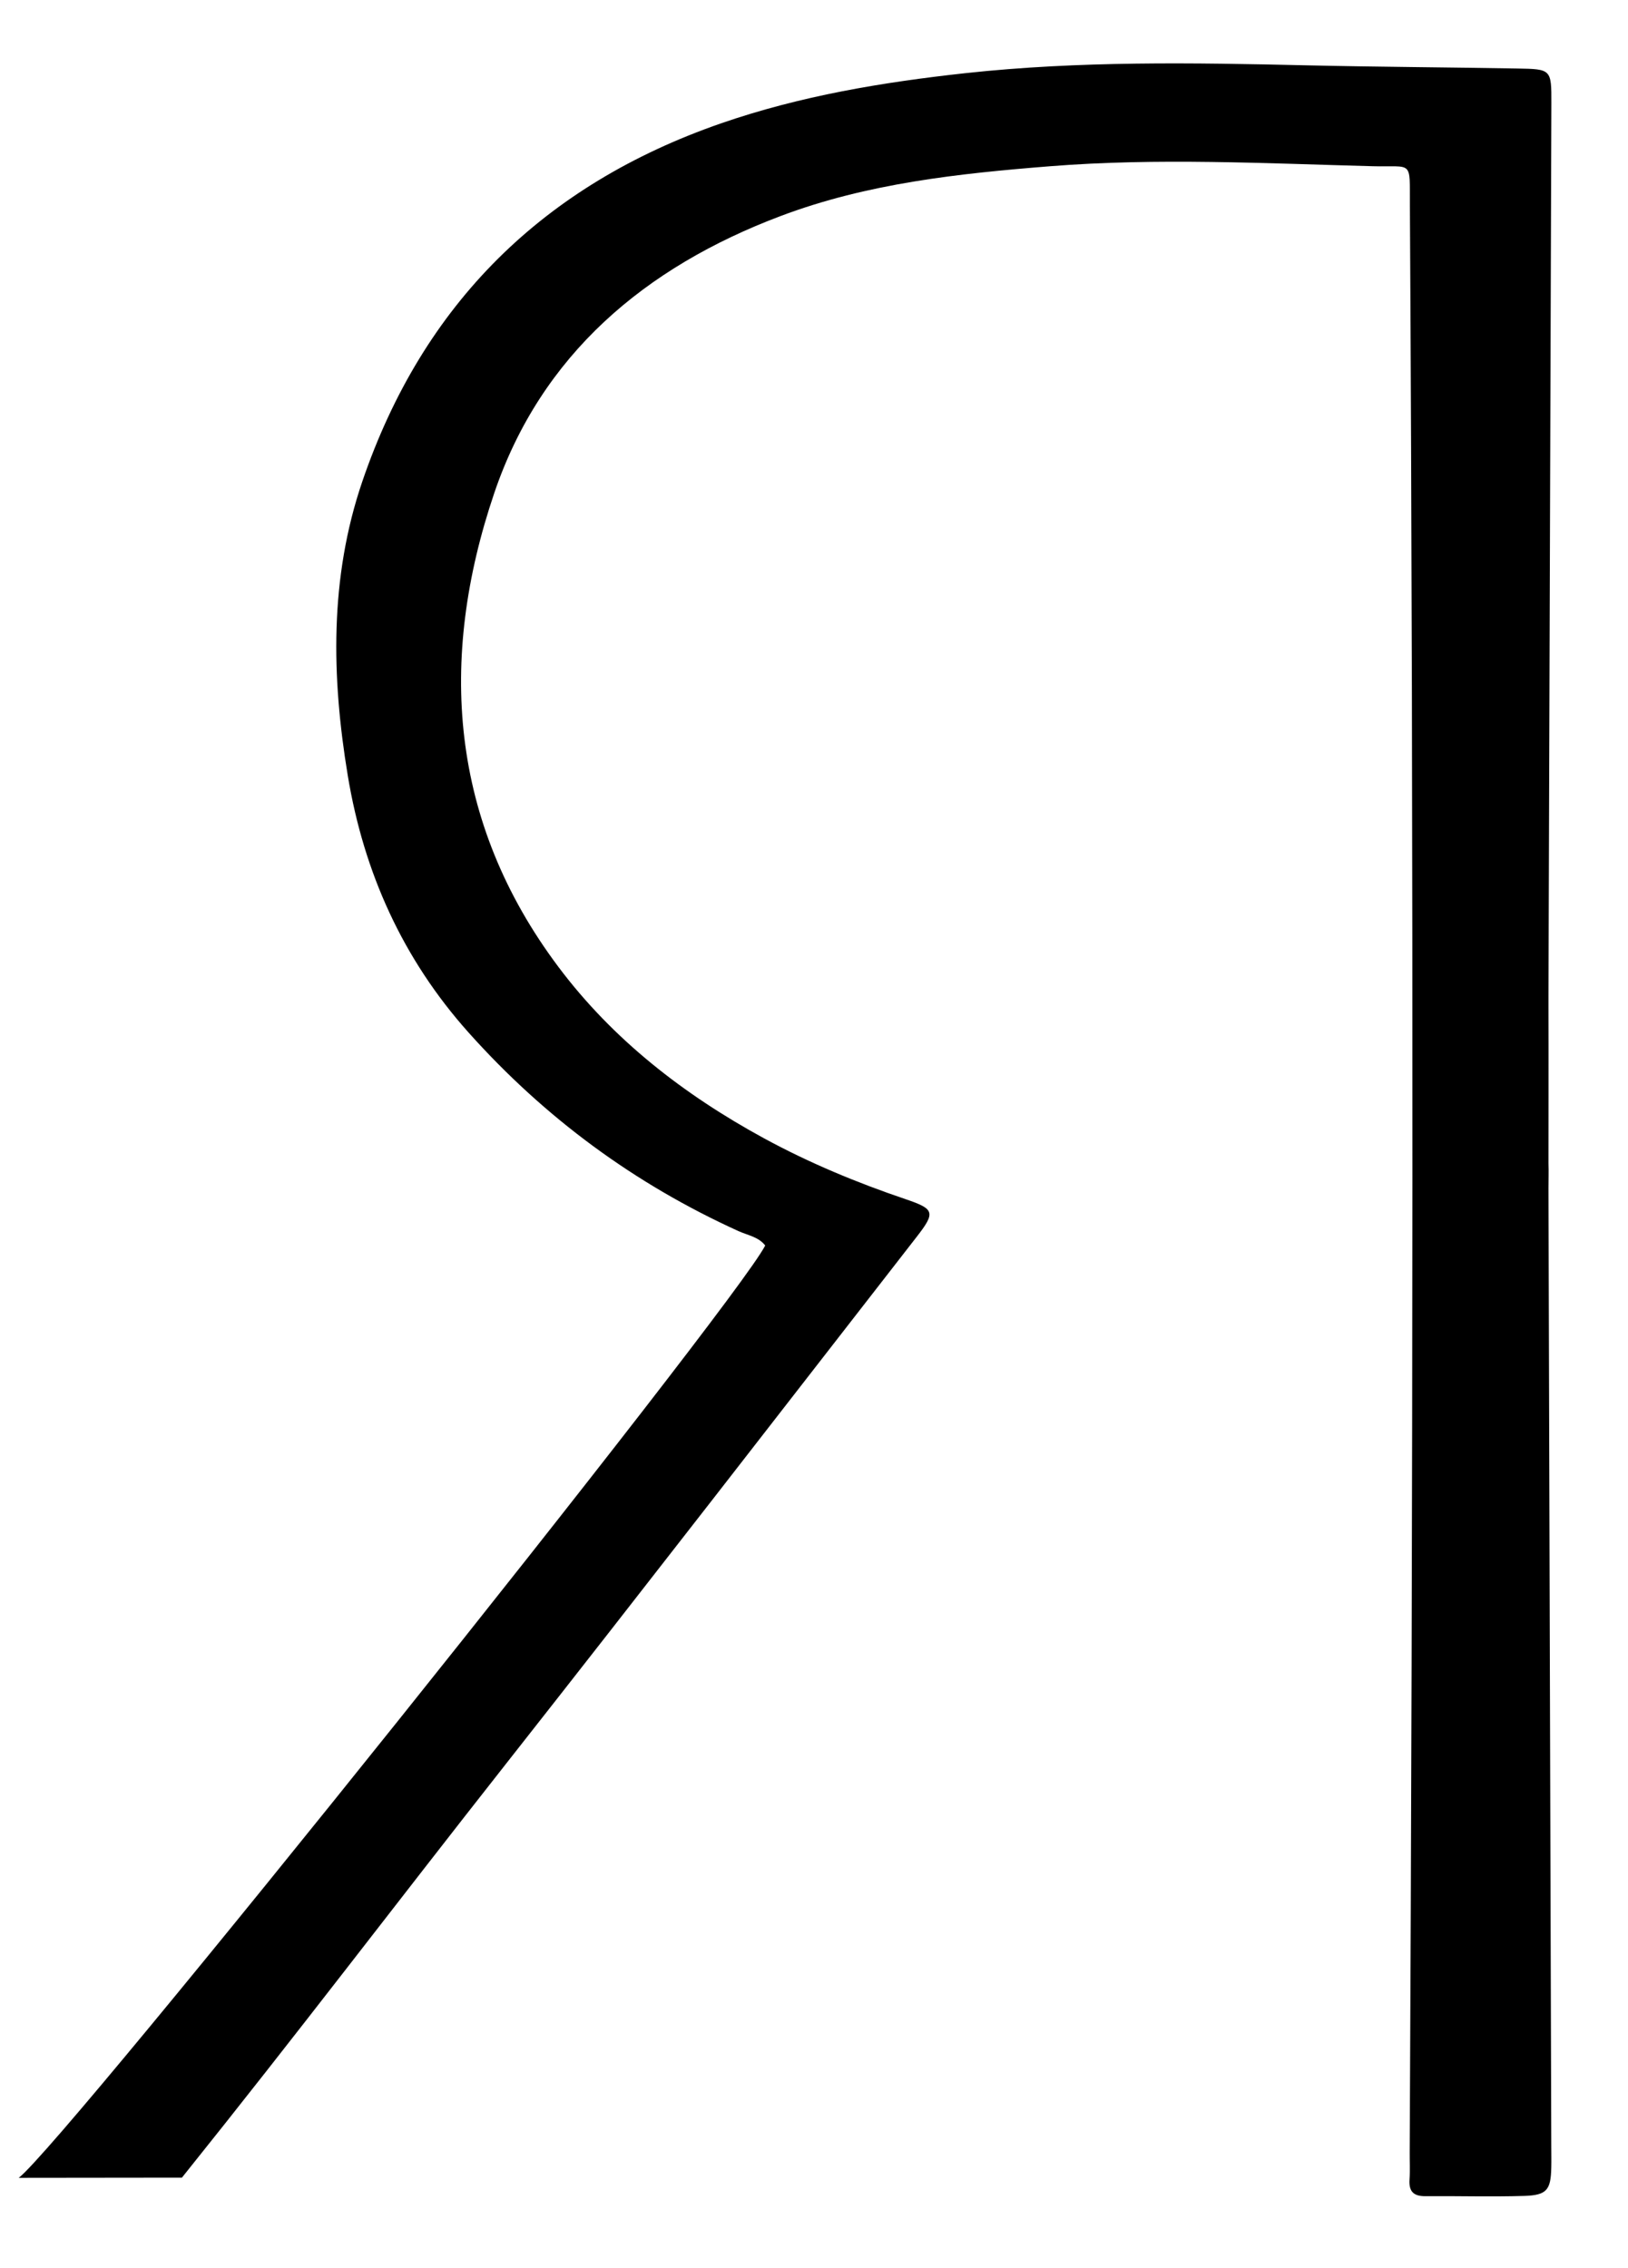 <?xml version="1.0" encoding="UTF-8"?>
<svg id="Layer_4" data-name="Layer 4" xmlns="http://www.w3.org/2000/svg" viewBox="0 0 173.99 242.34">
  <defs>
    <style>
      .cls-1 {
        stroke-width: 0px;
      }
    </style>
  </defs>
  <path class="cls-1" d="m2,232.7c4.82-3.61,76.62-93.32,79.78-99.62-.71-.92-1.86-1.09-2.84-1.53-11.11-5.04-20.71-12.11-28.85-21.21-7.05-7.88-11.21-17.13-12.92-27.46-1.75-10.55-1.96-21.15,1.55-31.43,6.48-19,19.38-31.7,38.34-38.27,8.49-2.94,17.28-4.4,26.18-5.37,12.11-1.31,24.25-1.11,36.39-.83,7.5.17,15.01.21,22.52.34,3.64.06,3.66.08,3.65,3.71-.1,31.8-.21,63.59-.31,95.39,0,.44,0,.88,0,1.32.02,3.23,0,16.56,0,16.56.04.88,0,1.77,0,2.65.1,34.11.2,68.23.3,102.34,0,.77.02,1.55,0,2.32-.05,2.37-.47,2.94-2.85,3.02-3.53.11-7.06,0-10.6.03-1.29.01-1.78-.52-1.7-1.77.07-.99.01-1.99.02-2.98.34-69.33.42-138.66.02-207.99-.03-4.9.36-4.04-3.99-4.16-11.47-.3-22.95-.91-34.43,0-9.8.78-19.56,1.82-28.85,5.33-14.45,5.45-25.57,14.79-30.59,29.6-6.02,17.76-4.78,35.1,6.85,50.61,5.83,7.78,13.43,13.67,21.97,18.32,4.85,2.64,9.94,4.75,15.17,6.52,3.06,1.04,3.19,1.4,1.17,4-14.57,18.73-29.09,37.5-43.76,56.14-12.49,15.87-22.14,28.64-34.78,44.4"/>
</svg>